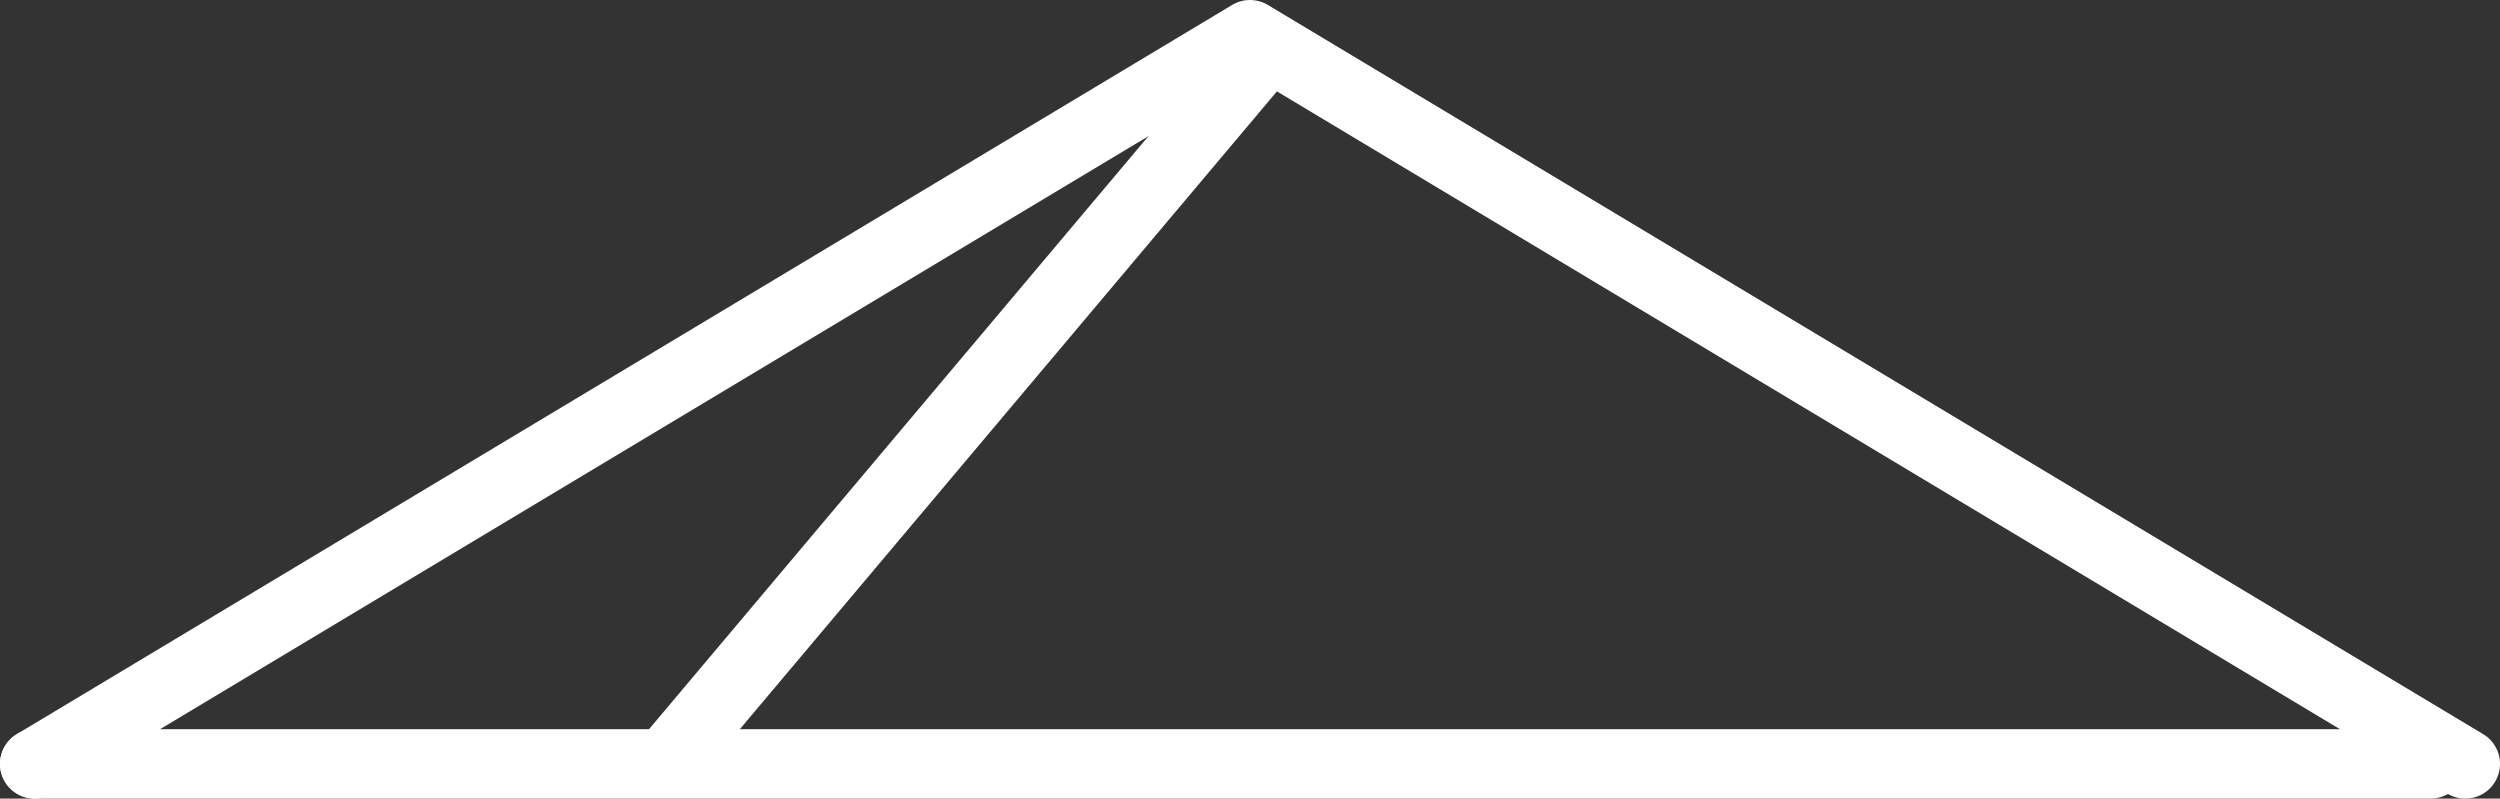 <?xml version="1.0" encoding="UTF-8"?>
<svg width="72px" height="23px" viewBox="0 0 72 23" version="1.1" xmlns="http://www.w3.org/2000/svg" xmlns:xlink="http://www.w3.org/1999/xlink">
    <rect x="0" y="0" width="72" height="23" fill="#333333" stroke="none"/>
    <!-- Generator: Sketch 59.1 (86144) - https://sketch.com -->
    <title>Group 23</title>
    <desc>Created with Sketch.</desc>
    <g id="font-awesome" stroke="none" stroke-width="1" fill="none" fill-rule="evenodd">
        <g transform="translate(-44, -661)" id="Group-4" stroke="#ffffff" stroke-width="2">
            <g transform="translate(38, 610)">
                <g id="Group" transform="translate(7, 52)">
                    <g id="Group-2-Copy">
                        <g id="Group-23">
                            <polyline id="Path" stroke-linecap="round" stroke-linejoin="round" points="0 21 35 0 70 21"></polyline>
                            <line x1="35" y1="1" x2="19" y2="20" id="Line" stroke-linecap="square"></line>
                            <line x1="-7.07767178e-15" y1="21" x2="69" y2="21" id="Path-4" stroke-linecap="round" fill-rule="nonzero"></line>
                        </g>
                    </g>
                </g>
            </g>
        </g>
    </g>
</svg>